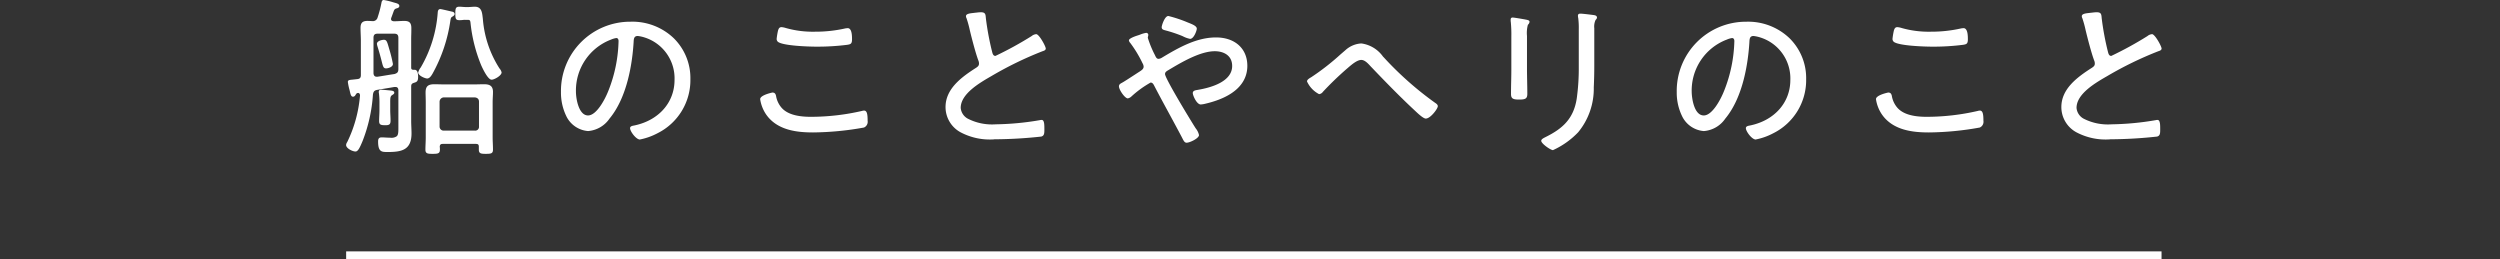 <svg xmlns="http://www.w3.org/2000/svg" xmlns:xlink="http://www.w3.org/1999/xlink" width="325" height="33.678" viewBox="0 0 325 33.678">
  <rect x="0" y="0" width="325" height="33.678" fill="#333333" stroke="none"/>
  <defs>
    <clipPath id="clip-path">
      <rect id="長方形_119" data-name="長方形 119" width="236" height="20" fill="none"/>
    </clipPath>
  </defs>
  <g id="txt_transport01_sp" transform="translate(-45.398 -1600.169)">
    <rect id="長方形_64" data-name="長方形 64" width="236" height="1" transform="translate(90.398 1632.848)" fill="#fff"/>
    <g id="グループ_2897" data-name="グループ 2897" transform="translate(90.398 1600.169)">
      <g id="グループ_280" data-name="グループ 280" transform="translate(0 0)" clip-path="url(#clip-path)">
        <path id="パス_1680" data-name="パス 1680" d="M18.157,20c-.66,0-.909-.048-.909-.556v-.372c0-.269-.1-.365-.388-.365H12.554c-.266,0-.368.1-.388.368a2.15,2.15,0,0,1,.022.369c0,.511-.247.556-.953.556-.612,0-.931-.023-.931-.534,0-.263.011-.527.022-.791s.022-.524.022-.786V13.265c0-.194-.005-.393-.01-.6s-.012-.42-.012-.632c0-.8.3-1.081,1.151-1.081.209,0,.418.005.627.01s.417.011.625.011h3.933c.208,0,.416-.006.625-.011s.418-.01.628-.01c.609,0,1.172.12,1.172.994,0,.22-.01.44-.022.66s-.022.437-.022.655v4.624c0,.249.011.5.022.759s.022.53.022.8c0,.511-.241.556-.931.556m-5.446-7.34a.578.578,0,0,0-.566.567v3.216a.529.529,0,0,0,.563.539h4.021a.492.492,0,0,0,.541-.539V13.221c0-.33-.185-.519-.548-.561Zm-7.429,7.1c-.7,0-1.129-.066-1.129-1.367,0-.32.08-.534.469-.534.156,0,.326.01.507.02.2.012.415.024.636.024a1.159,1.159,0,0,0,.826-.2c.2-.2.2-.588.2-1.175v-4.77c0-.3-.127-.452-.388-.452H6.27c-.386.071-.781.136-1.18.2-.333.055-.668.11-1.008.17-.4.063-.533.2-.6.614a20.15,20.15,0,0,1-1.344,6.038c-.4.965-.618,1.368-.927,1.368-.38,0-1.217-.406-1.217-.841a.736.736,0,0,1,.142-.382,16.947,16.947,0,0,0,1.66-6,.418.418,0,0,0-.078-.319.225.225,0,0,0-.174-.069.435.435,0,0,0-.062.005c-.132.051-.14.063-.236.209l-.036.054a.376.376,0,0,1-.308.22c-.241,0-.313-.231-.4-.61L.441,11.7A7.508,7.508,0,0,1,.22,10.657c0-.248.212-.27.562-.3l.693-.076c.314-.039.437-.184.437-.517V5.289c0-.274-.012-.547-.022-.82s-.022-.549-.022-.824c0-.677.252-.928.93-.928.1,0,.195.005.289.011s.185.011.282.011a.632.632,0,0,0,.72-.471,14.445,14.445,0,0,0,.5-1.9C4.609.261,4.646,0,4.886,0A9.006,9.006,0,0,1,6.121.3l.268.076c.222.062.526.147.526.4,0,.219-.233.281-.388.323a.453.453,0,0,0-.3.244c-.045.1-.106.275-.171.455s-.127.358-.18.488a.585.585,0,0,0-.041.178c0,.184.1.271.349.3H6.27c.219,0,.432-.011.645-.022s.43-.022.651-.022c.654,0,.909.26.909.928,0,.275,0,.549-.01.823s-.011.547-.011.821V8.773c0,.232.077.3.344.3h.11c.3,0,.447.312.447.928,0,.581-.183.661-.564.773-.287.1-.336.215-.336.5v4.492c0,.262.012.524.022.787s.022.527.022.791c0,2.241-1.393,2.419-3.216,2.419M4.117,4.377c-.411,0-.563.152-.563.561V9.474c0,.185.053.5.409.5h.11c.366-.054.733-.114,1.1-.175s.737-.12,1.11-.175c.4-.126.505-.264.505-.672V4.938c0-.409-.153-.561-.563-.561Zm.945,11.9c-.528,0-.777-.052-.777-.534,0-.242.01-.478.022-.715s.022-.47.022-.71v-.722a10.735,10.735,0,0,0-.066-1.461.641.641,0,0,1-.022-.2c0-.124.058-.271.337-.271.163,0,.879.071,1.184.1l.074.007c.18.028.42.066.42.271,0,.136-.092.2-.207.274l-.078.053c-.244.15-.243.4-.242,1.068v.883c0,.23.012.453.022.677s.022.451.022.682c0,.513-.177.6-.711.6M18.9,10.358c-.473,0-1.149-1.432-1.344-1.871a19.751,19.751,0,0,1-1.389-5.516c-.037-.392-.147-.392-.443-.392H15.51a2.17,2.17,0,0,0-.377.021,2.726,2.726,0,0,1-.426.022c-.489,0-.513-.227-.513-.885,0-.626.044-.863.513-.863.144,0,.289.01.433.022s.283.022.424.022h.286c.142,0,.289-.011.436-.022s.3-.022.443-.022c.86,0,.943.732,1.017,1.377l.024.2A13.917,13.917,0,0,0,19.936,8.9a1.169,1.169,0,0,1,.272.511c0,.423-.946.95-1.3.95m-8.349-.153c-.316,0-1.195-.385-1.195-.775A1.712,1.712,0,0,1,9.7,8.764a16.444,16.444,0,0,0,2.209-7.184c.016-.13.05-.4.338-.4.083,0,.655.131,1.234.267l.271.063c.221.037.348.151.348.314,0,.13-.112.226-.218.3-.226.124-.266.145-.331.537a20,20,0,0,1-2.337,6.945c-.124.206-.357.593-.659.593M5.194,8.891c-.344,0-.4-.227-.57-.9l-.051-.2c-.107-.409-.253-.969-.484-1.7L4.063,6A1.592,1.592,0,0,1,4,5.705c0-.428.776-.534.887-.534.368,0,.433.228.677,1.076l.054.188A17.672,17.672,0,0,1,6.08,8.313c0,.406-.634.577-.887.577" transform="translate(0 0)" fill="#fff"/>
        <path id="パス_1681" data-name="パス 1681" d="M63.652,20.73c-.5,0-1.282-1.059-1.282-1.476,0-.248.285-.3.492-.339l.1-.02c3.152-.67,5.189-2.989,5.189-5.909a5.574,5.574,0,0,0-3.874-5.516,4.621,4.621,0,0,0-.907-.2c-.5,0-.518.388-.538.8-.153,2.518-.761,7.086-3.135,9.941a3.727,3.727,0,0,1-2.787,1.618,3.433,3.433,0,0,1-2.858-2,6.958,6.958,0,0,1-.665-3.07,9,9,0,0,1,9.039-9.145,7.773,7.773,0,0,1,5.617,2.14,7.274,7.274,0,0,1,2.169,5.34,7.708,7.708,0,0,1-4.268,7.015,8.25,8.25,0,0,1-2.288.816M60.576,7.538a2.678,2.678,0,0,0-.678.2l-.095.036a7.072,7.072,0,0,0-4.47,6.7c0,1.02.384,3.126,1.573,3.126,1.109,0,2.221-2.114,2.654-3.232a18.519,18.519,0,0,0,1.314-6.445c0-.091-.022-.387-.3-.387" transform="translate(-25.461 -2.592)" fill="#fff"/>
        <path id="パス_1682" data-name="パス 1682" d="M109.787,20.452c-2.073,0-4.637-.261-6.085-2.3a4.766,4.766,0,0,1-.8-2.024c0-.54,1.574-.863,1.59-.863.3,0,.4.156.469.411a3.136,3.136,0,0,0,.735,1.578c.7.785,1.939,1.166,3.784,1.166a29.6,29.6,0,0,0,6.668-.766.971.971,0,0,1,.254-.045c.393,0,.469.485.469,1.323a.815.815,0,0,1-.474.882,38.857,38.857,0,0,1-6.609.638M110.2,9.3c-1.05,0-4.214-.11-4.951-.6a.49.49,0,0,1-.2-.46,9.066,9.066,0,0,1,.177-1.042c.069-.206.145-.434.447-.434a2.4,2.4,0,0,1,.563.112,12.878,12.878,0,0,0,3.787.48,17.619,17.619,0,0,0,3.987-.437,1.151,1.151,0,0,0,.119-.011,1.35,1.35,0,0,1,.156-.012c.558,0,.558,1.056.558,1.454,0,.564-.168.642-.616.709A30.83,30.83,0,0,1,110.2,9.3" transform="translate(-49.08 -3.235)" fill="#fff"/>
        <path id="パス_1683" data-name="パス 1683" d="M155.312,19.582a8.1,8.1,0,0,1-4.4-.927,3.728,3.728,0,0,1-1.937-3.266c0-2.38,2.065-3.895,4-5.128.21-.147.349-.264.349-.526a.988.988,0,0,0-.063-.357c-.358-.913-.89-2.982-1.122-3.948a14.394,14.394,0,0,0-.438-1.6.524.524,0,0,1-.069-.258c0-.311.485-.367.955-.42l.211-.026c.093-.008.18-.018.268-.028a4.38,4.38,0,0,1,.508-.038c.578,0,.6.275.637.693l.009.1a35.675,35.675,0,0,0,.812,4.353c.072.289.155.529.433.529a45.867,45.867,0,0,0,4.7-2.578,1.073,1.073,0,0,1,.6-.249c.373,0,1.239,1.579,1.239,1.871,0,.227-.271.3-.433.351a46.131,46.131,0,0,0-6.624,3.222c-1.5.864-4,2.293-4,4.14a1.765,1.765,0,0,0,.92,1.4,6.914,6.914,0,0,0,3.621.737,36.448,36.448,0,0,0,5.768-.546.787.787,0,0,1,.231-.023.216.216,0,0,1,.157.067c.183.183.181.716.18,1.143v.091c0,.458-.028.765-.413.861a58.11,58.11,0,0,1-6.1.353" transform="translate(-71.055 -1.467)" fill="#fff"/>
        <path id="パス_1684" data-name="パス 1684" d="M200.865,20.462c-.256,0-.379-.241-.548-.574l-.091-.177c-.542-1.029-1.093-2.044-1.644-3.06-.635-1.169-1.27-2.339-1.893-3.535-.118-.235-.238-.476-.5-.476a13.306,13.306,0,0,0-2.491,1.805.959.959,0,0,1-.475.255c-.383,0-1.151-1.122-1.151-1.564,0-.254.191-.358.414-.478l.052-.029c.27-.15.98-.612,1.551-.983.26-.17.493-.321.644-.417l.056-.038c.241-.158.491-.322.491-.62a.951.951,0,0,0-.139-.433c-.025-.05-.051-.1-.077-.159a15.6,15.6,0,0,0-1.488-2.443l-.041-.053a.58.58,0,0,1-.167-.33c0-.283,1.039-.606,1.157-.642.067-.02.172-.058.292-.1a3.593,3.593,0,0,1,.777-.229.266.266,0,0,1,.294.271.825.825,0,0,1-.047.236.27.27,0,0,1-.009.07.376.376,0,0,0-.01.066,13.717,13.717,0,0,0,.916,2.226l.046.1c.1.209.2.408.436.408a.985.985,0,0,0,.469-.172c2.3-1.385,4.539-2.611,7-2.611s4.073,1.448,4.073,3.689c0,2.335-1.807,4.019-5.225,4.871l-.15.035a3.532,3.532,0,0,1-.677.12c-.547,0-1.04-1.2-1.04-1.476,0-.316.319-.368.6-.415.056-.01.113-.019.166-.03,1.627-.281,4.353-1.055,4.353-3.082,0-1.416-1.164-1.92-2.254-1.92-1.933,0-4.416,1.486-6.059,2.469-.213.127-.414.247-.414.5,0,.544,3.155,5.748,3.969,7.027l.03.045a2.057,2.057,0,0,1,.417.86c0,.419-1.192.994-1.612.994m.461-13.5a3.512,3.512,0,0,1-.951-.34l-.081-.037a17.85,17.85,0,0,0-2.08-.7l-.115-.031c-.254-.067-.473-.125-.473-.414,0-.219.391-1.454.865-1.454a16.969,16.969,0,0,1,2.458.814l.141.057c.566.227,1.1.442,1.1.78,0,.259-.389,1.323-.865,1.323" transform="translate(-91.608 -1.909)" fill="#fff"/>
        <path id="パス_1685" data-name="パス 1685" d="M254.268,20.6c-.3,0-.863-.5-1.362-.972l-.123-.116c-1.987-1.847-3.89-3.817-5.671-5.677l-.08-.087c-.3-.327-.716-.774-1.156-.774-.551,0-1.258.609-1.726,1.012l-.108.093a41.124,41.124,0,0,0-3.16,3.042.688.688,0,0,1-.5.3,3.483,3.483,0,0,1-1.568-1.651c0-.237.341-.429.525-.533a30.916,30.916,0,0,0,3.821-2.973l.682-.588a3.331,3.331,0,0,1,2.034-.845,4.129,4.129,0,0,1,2.818,1.709l.1.1a42.793,42.793,0,0,0,6.67,5.908c.142.094.354.235.354.439,0,.342-.967,1.608-1.546,1.608" transform="translate(-113.903 -5.184)" fill="#fff"/>
        <path id="パス_1686" data-name="パス 1686" d="M294.926,21.145c-.3,0-1.524-.846-1.524-1.214,0-.2.29-.345.5-.454l.1-.051c2.117-1.056,3.608-2.31,4.018-5a28.456,28.456,0,0,0,.263-4.09V5.448a10.508,10.508,0,0,0-.066-1.44,1.976,1.976,0,0,1-.044-.336c0-.271.237-.271.315-.271.281,0,1.142.108,1.557.161l.12.015c.19.026.485.066.485.336a.406.406,0,0,1-.132.253c-.019.021-.038.043-.054.064a2.021,2.021,0,0,0-.165,1.064v4.843c0,.97-.021,1.9-.066,2.851a8.892,8.892,0,0,1-2.035,5.839,10.615,10.615,0,0,1-3.268,2.318m-4.394-6.574c-.785,0-1.063-.11-1.063-.731,0-.538.01-1.08.022-1.623s.022-1.084.022-1.62V6.346a16.846,16.846,0,0,0-.066-1.813,1.9,1.9,0,0,1-.022-.356c0-.224.136-.271.25-.271.186,0,.967.135,1.387.207l.2.035.133.027c.258.051.482.095.482.287a.581.581,0,0,1-.213.387A4.1,4.1,0,0,0,291.55,6.3v4.273c0,.548.012,1.09.022,1.632s.022,1.085.022,1.634c0,.621-.278.731-1.062.731" transform="translate(-138.042 -1.627)" fill="#fff"/>
        <path id="パス_1687" data-name="パス 1687" d="M340.98,20.73c-.5,0-1.283-1.059-1.283-1.476,0-.248.285-.3.493-.339l.1-.02c3.151-.67,5.188-2.989,5.188-5.909A5.574,5.574,0,0,0,341.6,7.471a4.621,4.621,0,0,0-.907-.2c-.5,0-.517.388-.538.8-.153,2.519-.761,7.087-3.135,9.942a3.725,3.725,0,0,1-2.787,1.618,3.433,3.433,0,0,1-2.858-2,6.958,6.958,0,0,1-.665-3.07,9,9,0,0,1,9.038-9.145,7.773,7.773,0,0,1,5.617,2.14,7.273,7.273,0,0,1,2.169,5.34,7.707,7.707,0,0,1-4.268,7.015,8.268,8.268,0,0,1-2.288.816M337.9,7.538a2.683,2.683,0,0,0-.676.2l-.1.037a7.072,7.072,0,0,0-4.47,6.7c0,.811.289,3.126,1.573,3.126,1.109,0,2.221-2.114,2.654-3.232A18.516,18.516,0,0,0,338.2,7.925c0-.091-.022-.387-.3-.387" transform="translate(-157.734 -2.592)" fill="#fff"/>
        <path id="パス_1688" data-name="パス 1688" d="M387.114,20.452c-2.073,0-4.638-.261-6.086-2.3a4.766,4.766,0,0,1-.8-2.024c0-.54,1.574-.863,1.59-.863.3,0,.4.157.468.411a3.13,3.13,0,0,0,.735,1.578c.7.785,1.938,1.166,3.784,1.166a29.6,29.6,0,0,0,6.668-.766.971.971,0,0,1,.254-.045c.393,0,.47.485.47,1.323a.815.815,0,0,1-.474.882,38.845,38.845,0,0,1-6.609.638M387.532,9.3c-1.05,0-4.214-.11-4.951-.6a.49.49,0,0,1-.2-.46,9.065,9.065,0,0,1,.177-1.042c.069-.206.145-.434.447-.434a2.425,2.425,0,0,1,.563.112,12.873,12.873,0,0,0,3.787.48,17.619,17.619,0,0,0,3.987-.437,1.151,1.151,0,0,0,.119-.011,1.35,1.35,0,0,1,.156-.012c.558,0,.558,1.056.558,1.454,0,.564-.168.642-.616.709a30.83,30.83,0,0,1-4.029.242" transform="translate(-181.352 -3.235)" fill="#fff"/>
        <path id="パス_1689" data-name="パス 1689" d="M432.64,19.582a8.1,8.1,0,0,1-4.4-.927,3.728,3.728,0,0,1-1.937-3.266c0-2.38,2.065-3.895,4-5.128.21-.147.349-.264.349-.526a.989.989,0,0,0-.063-.357c-.358-.913-.89-2.982-1.122-3.948a14.377,14.377,0,0,0-.438-1.6.524.524,0,0,1-.068-.258c0-.311.485-.367.955-.42l.211-.026c.093-.008.18-.018.268-.028a4.38,4.38,0,0,1,.508-.038c.578,0,.6.275.637.693l.009.1a35.669,35.669,0,0,0,.812,4.353c.072.289.155.529.433.529a45.863,45.863,0,0,0,4.7-2.578,1.073,1.073,0,0,1,.6-.249c.373,0,1.239,1.579,1.239,1.871,0,.227-.271.3-.433.351a46.133,46.133,0,0,0-6.624,3.222c-1.5.864-4,2.293-4,4.14a1.765,1.765,0,0,0,.92,1.4,6.914,6.914,0,0,0,3.621.737,36.447,36.447,0,0,0,5.768-.546.787.787,0,0,1,.231-.023.216.216,0,0,1,.157.067c.183.183.181.716.18,1.143v.091c0,.458-.028.765-.413.861a58.109,58.109,0,0,1-6.1.353" transform="translate(-203.327 -1.467)" fill="#fff"/>
      </g>
    </g>
    <rect id="長方形_319" data-name="長方形 319" width="325" height="20" transform="translate(45.398 1605)" fill="none"/>
  </g>
</svg>
